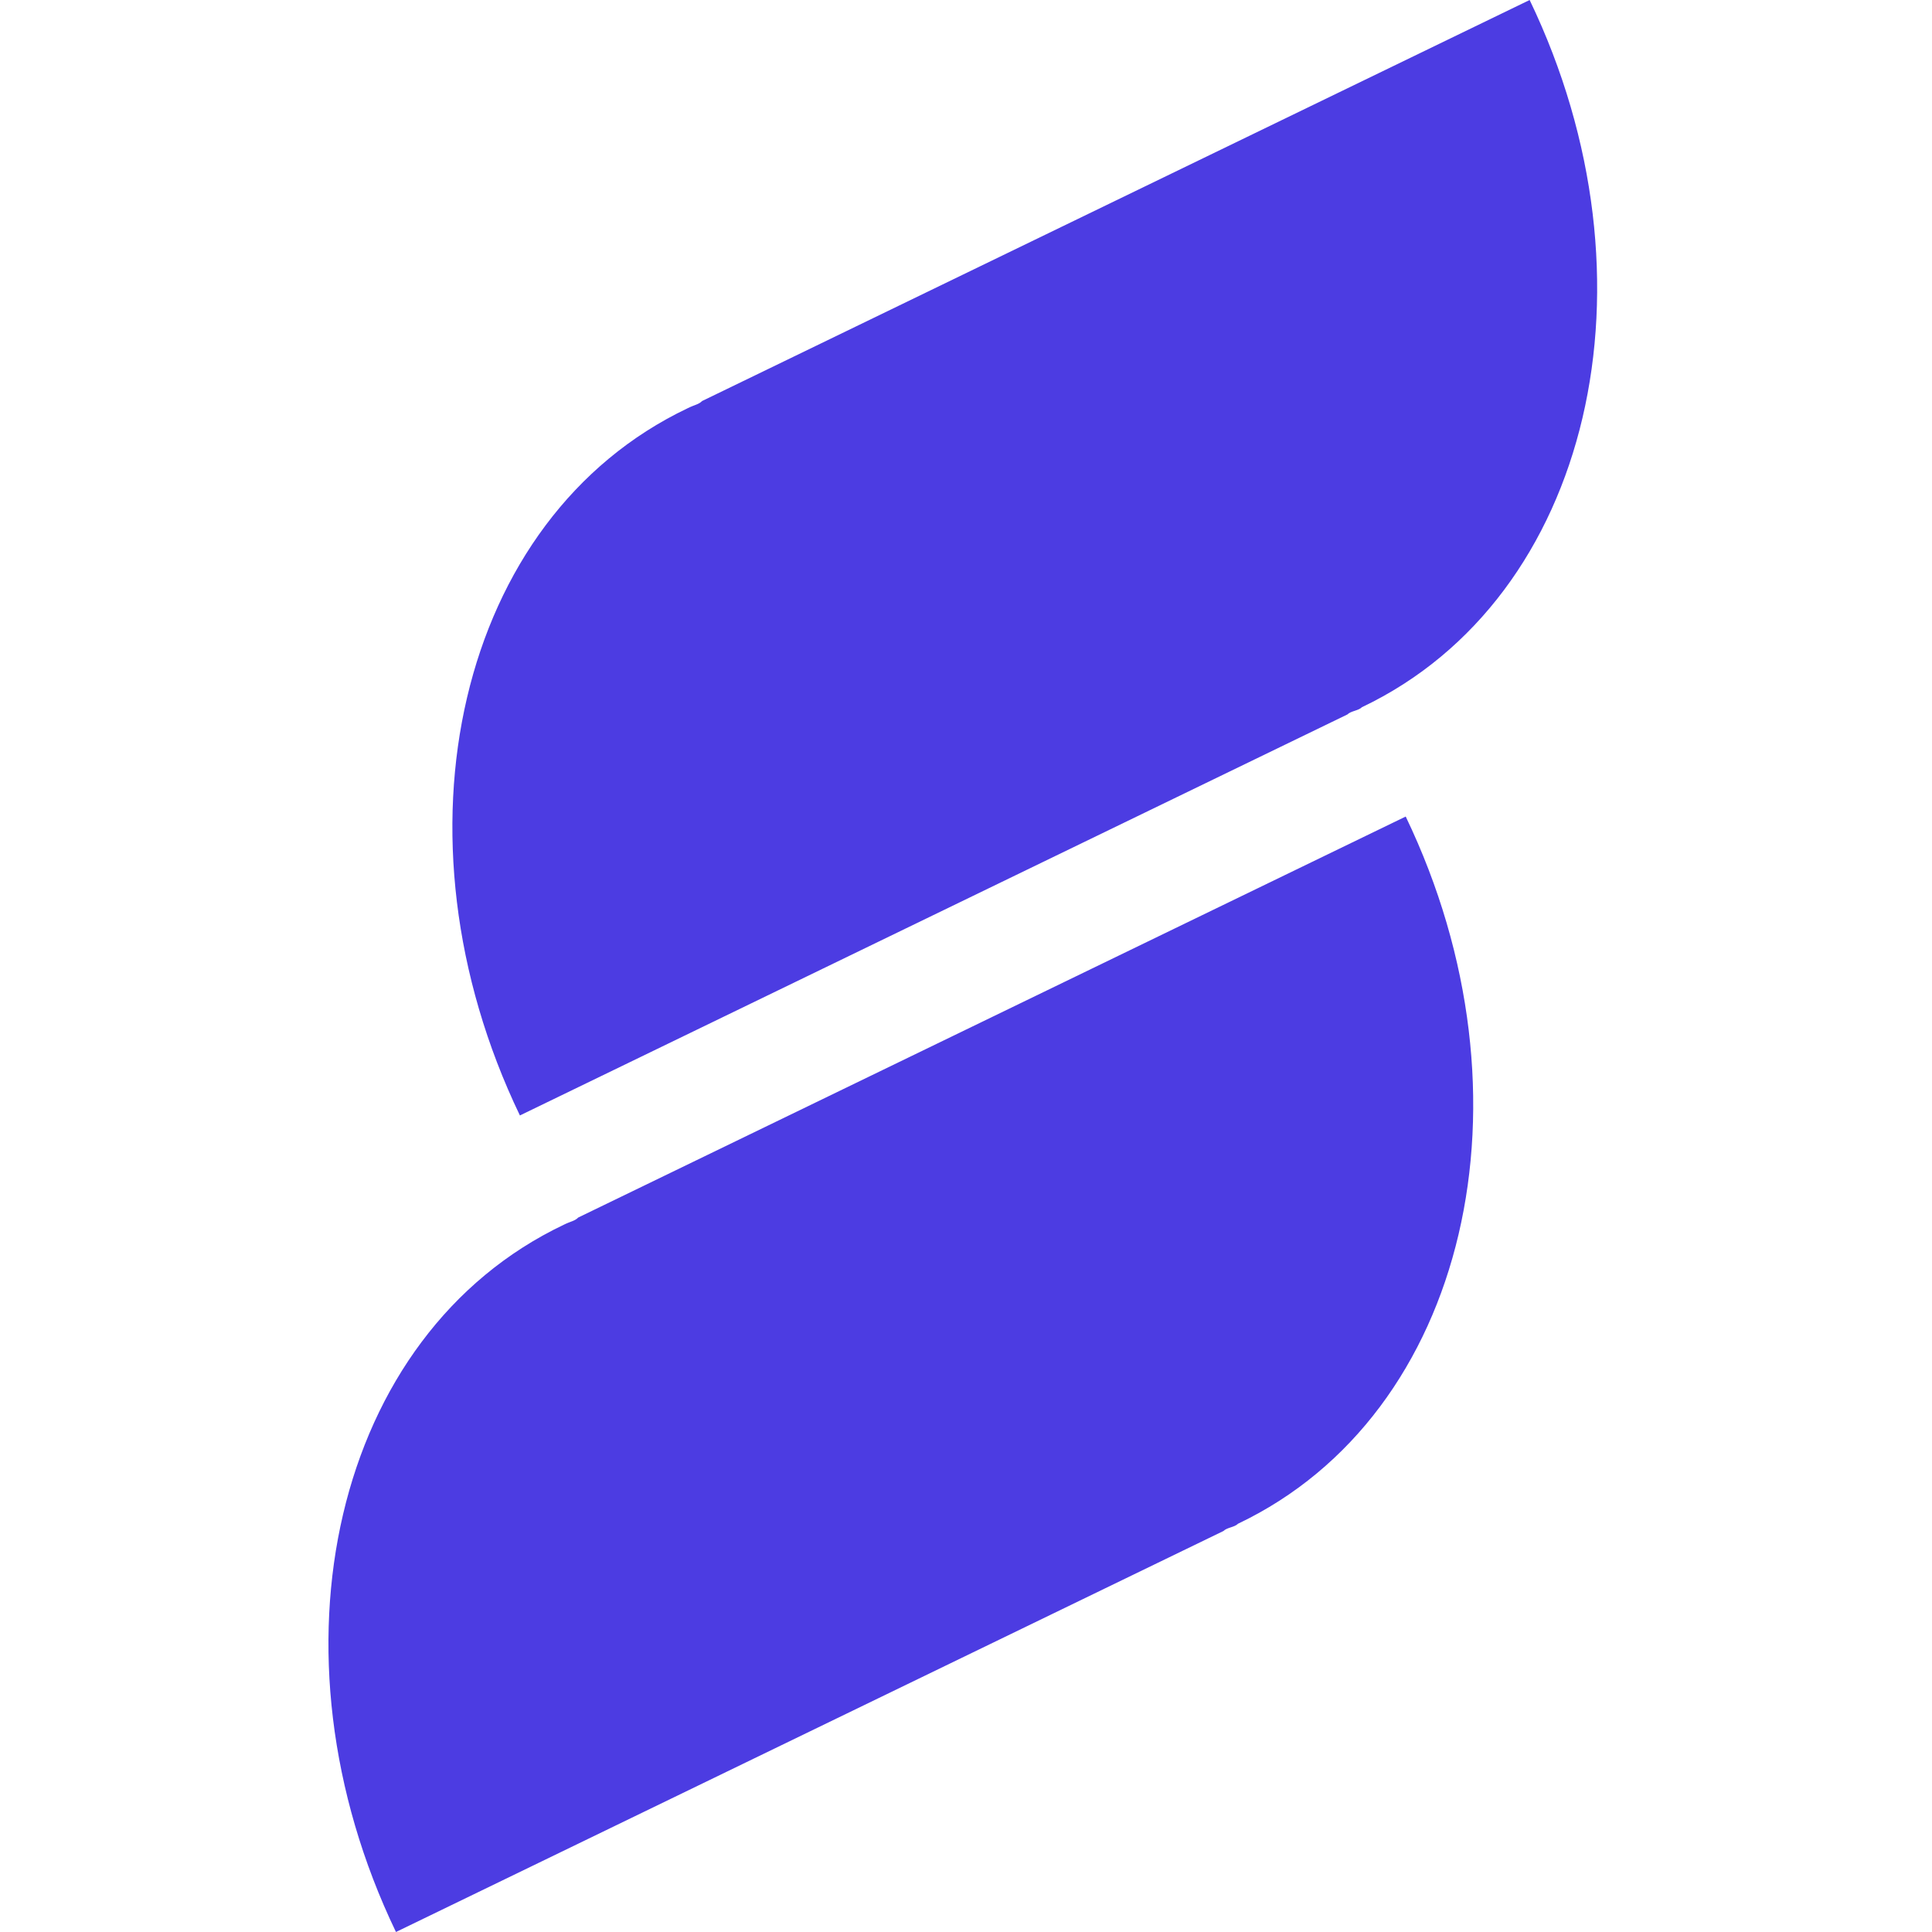 <svg width="100" height="100" viewBox="0 0 100 100" fill="none" xmlns="http://www.w3.org/2000/svg">
<path d="M36.344 20.755C36.155 20.943 35.967 20.943 35.589 21.132C23.702 26.793 19.929 43.208 26.91 57.736L69.74 36.981C69.929 36.792 70.306 36.792 70.495 36.604C82.382 30.943 86.155 14.528 79.174 0L36.344 20.755ZM29.929 63.019C29.74 63.208 29.552 63.208 29.174 63.396C17.287 69.057 13.514 85.472 20.495 100L63.325 79.245C63.514 79.057 63.891 79.057 64.08 78.868C75.967 73.207 79.74 56.792 72.759 42.264L29.929 63.019Z" fill="#4C3CE2"/>
</svg>
